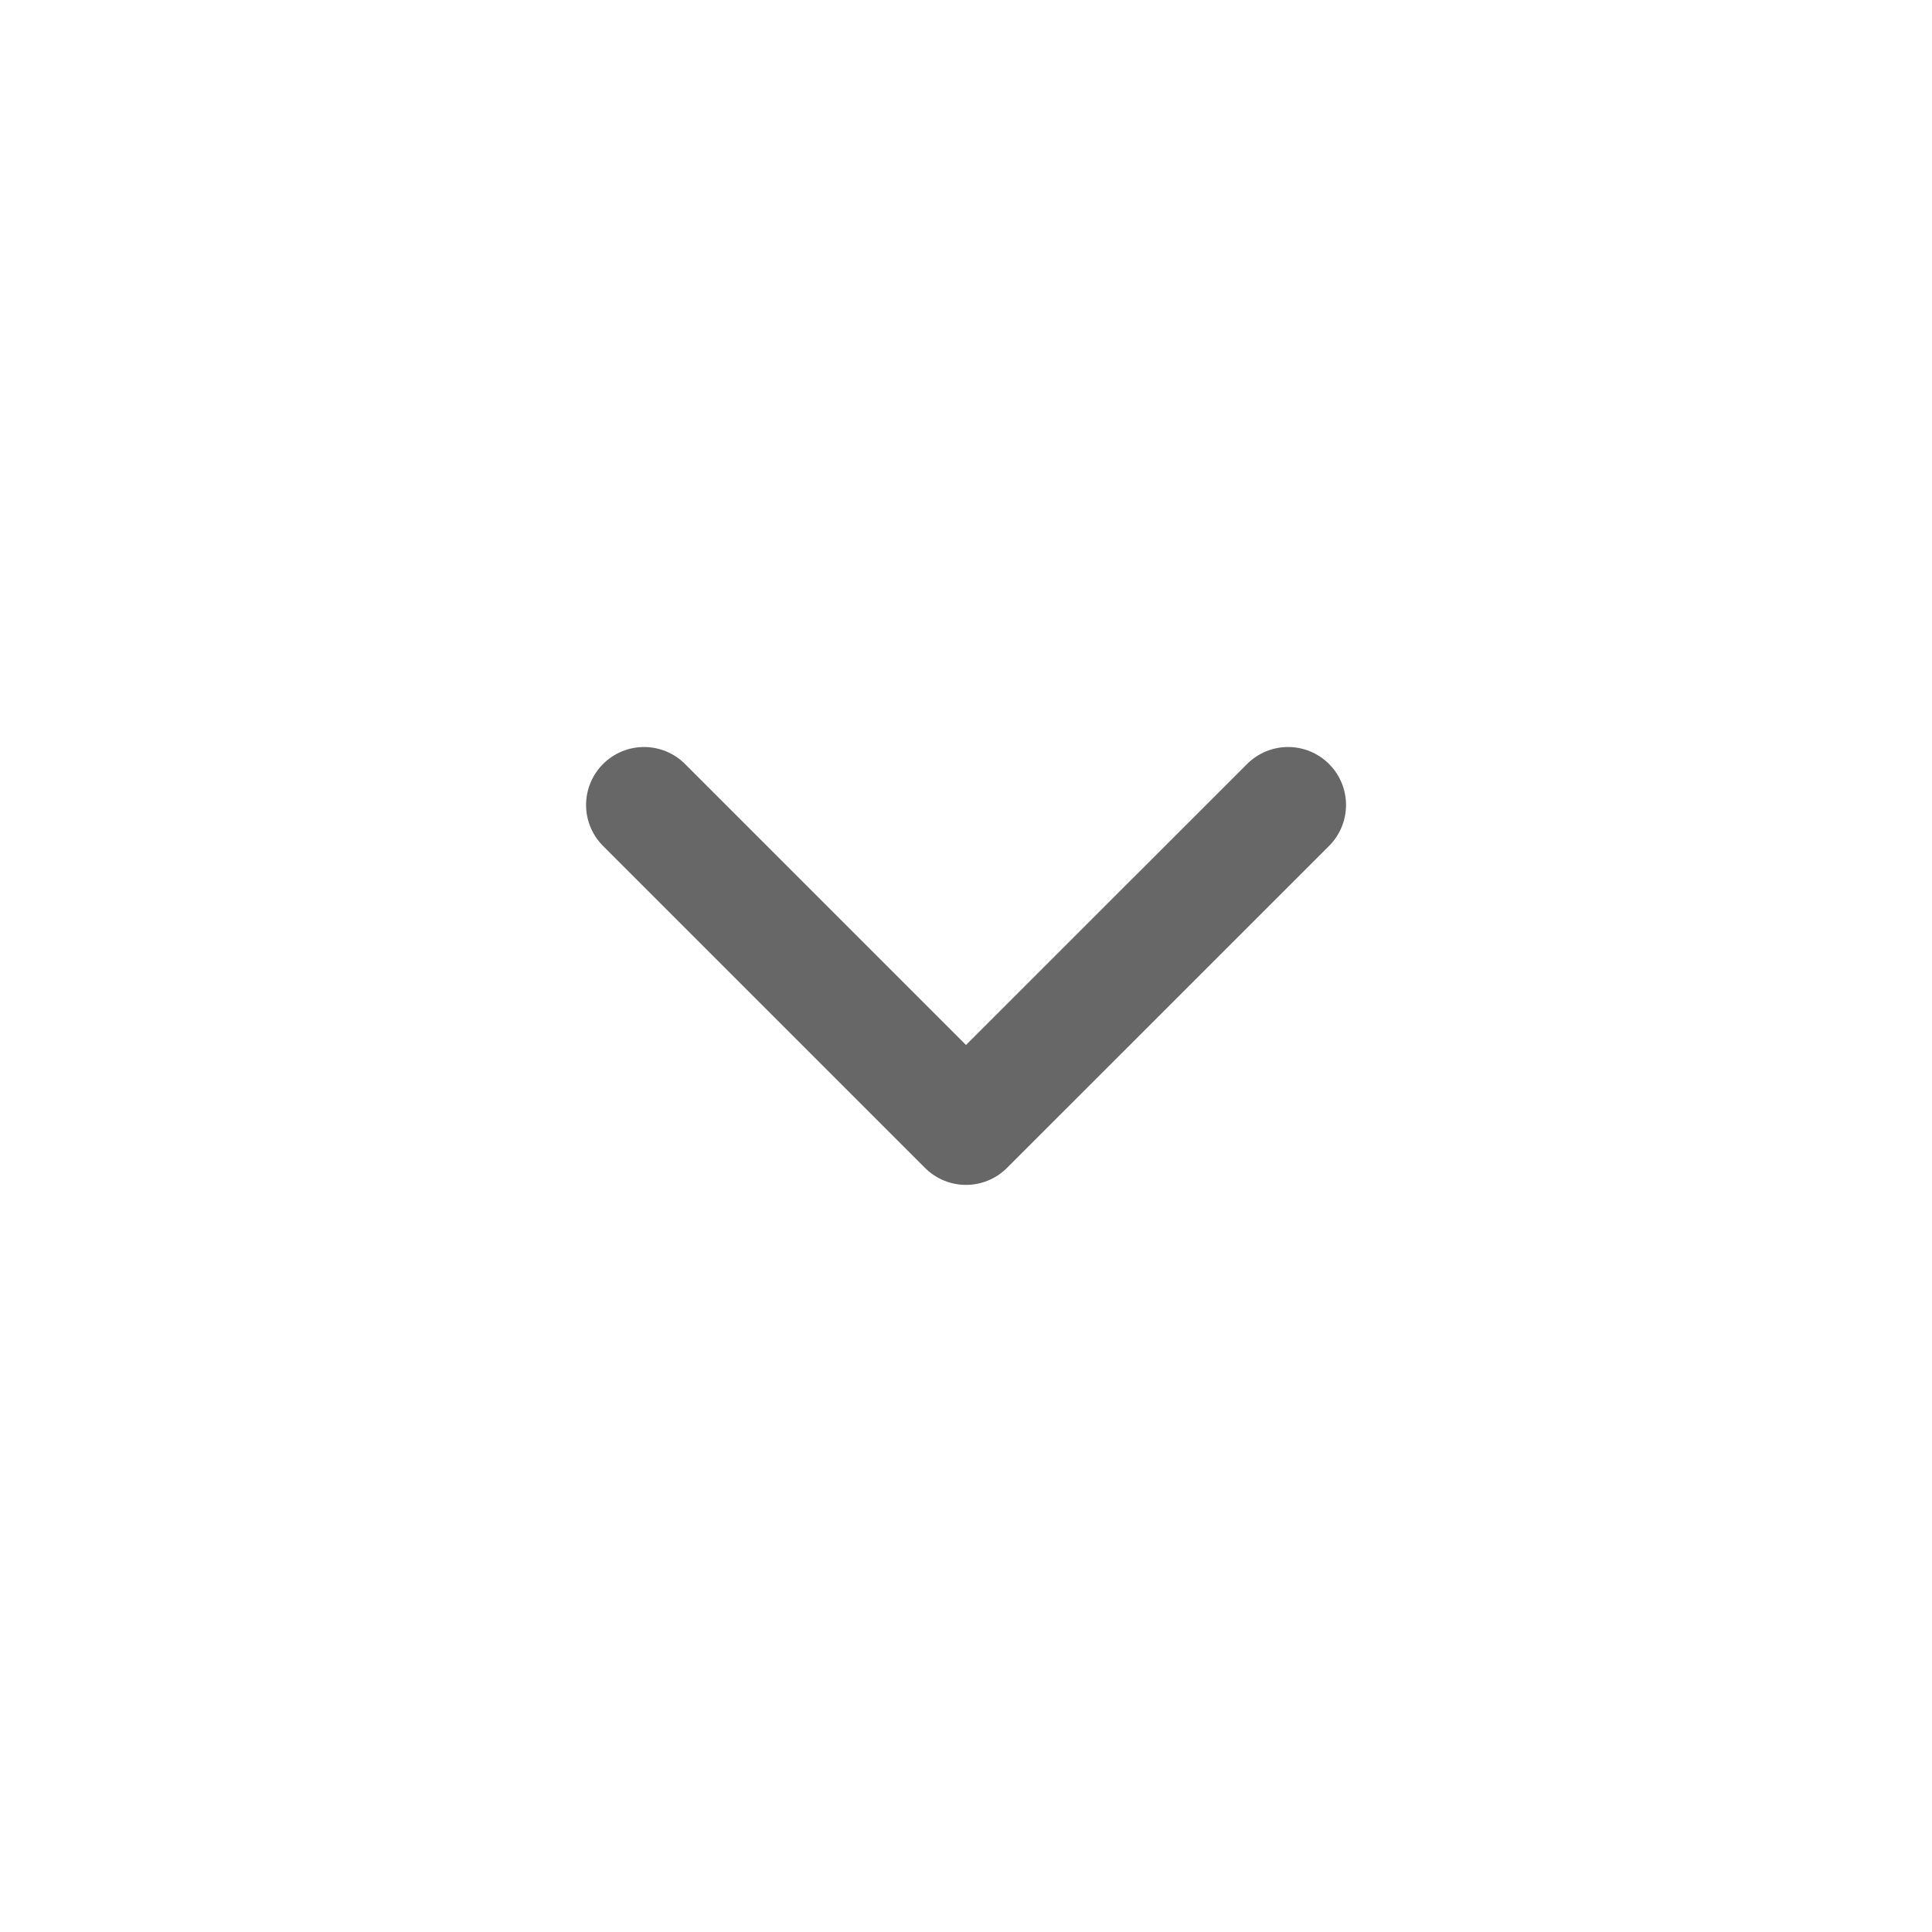 <?xml version="1.0" encoding="UTF-8"?>
<svg xmlns="http://www.w3.org/2000/svg" width="20" height="20" viewBox="0 0 20 20">
  <defs>
    <style>.a,.b{fill:none;}.b{stroke:#676767;stroke-linecap:round;stroke-linejoin:round;stroke-width:1.2px;}</style>
  </defs>
  <path class="a" d="M0,0H20V20H0Z"></path>
  <path class="b" d="M8,10l3.333,3.333L14.667,10" transform="translate(-1.333 -1.667)"></path>
</svg>
